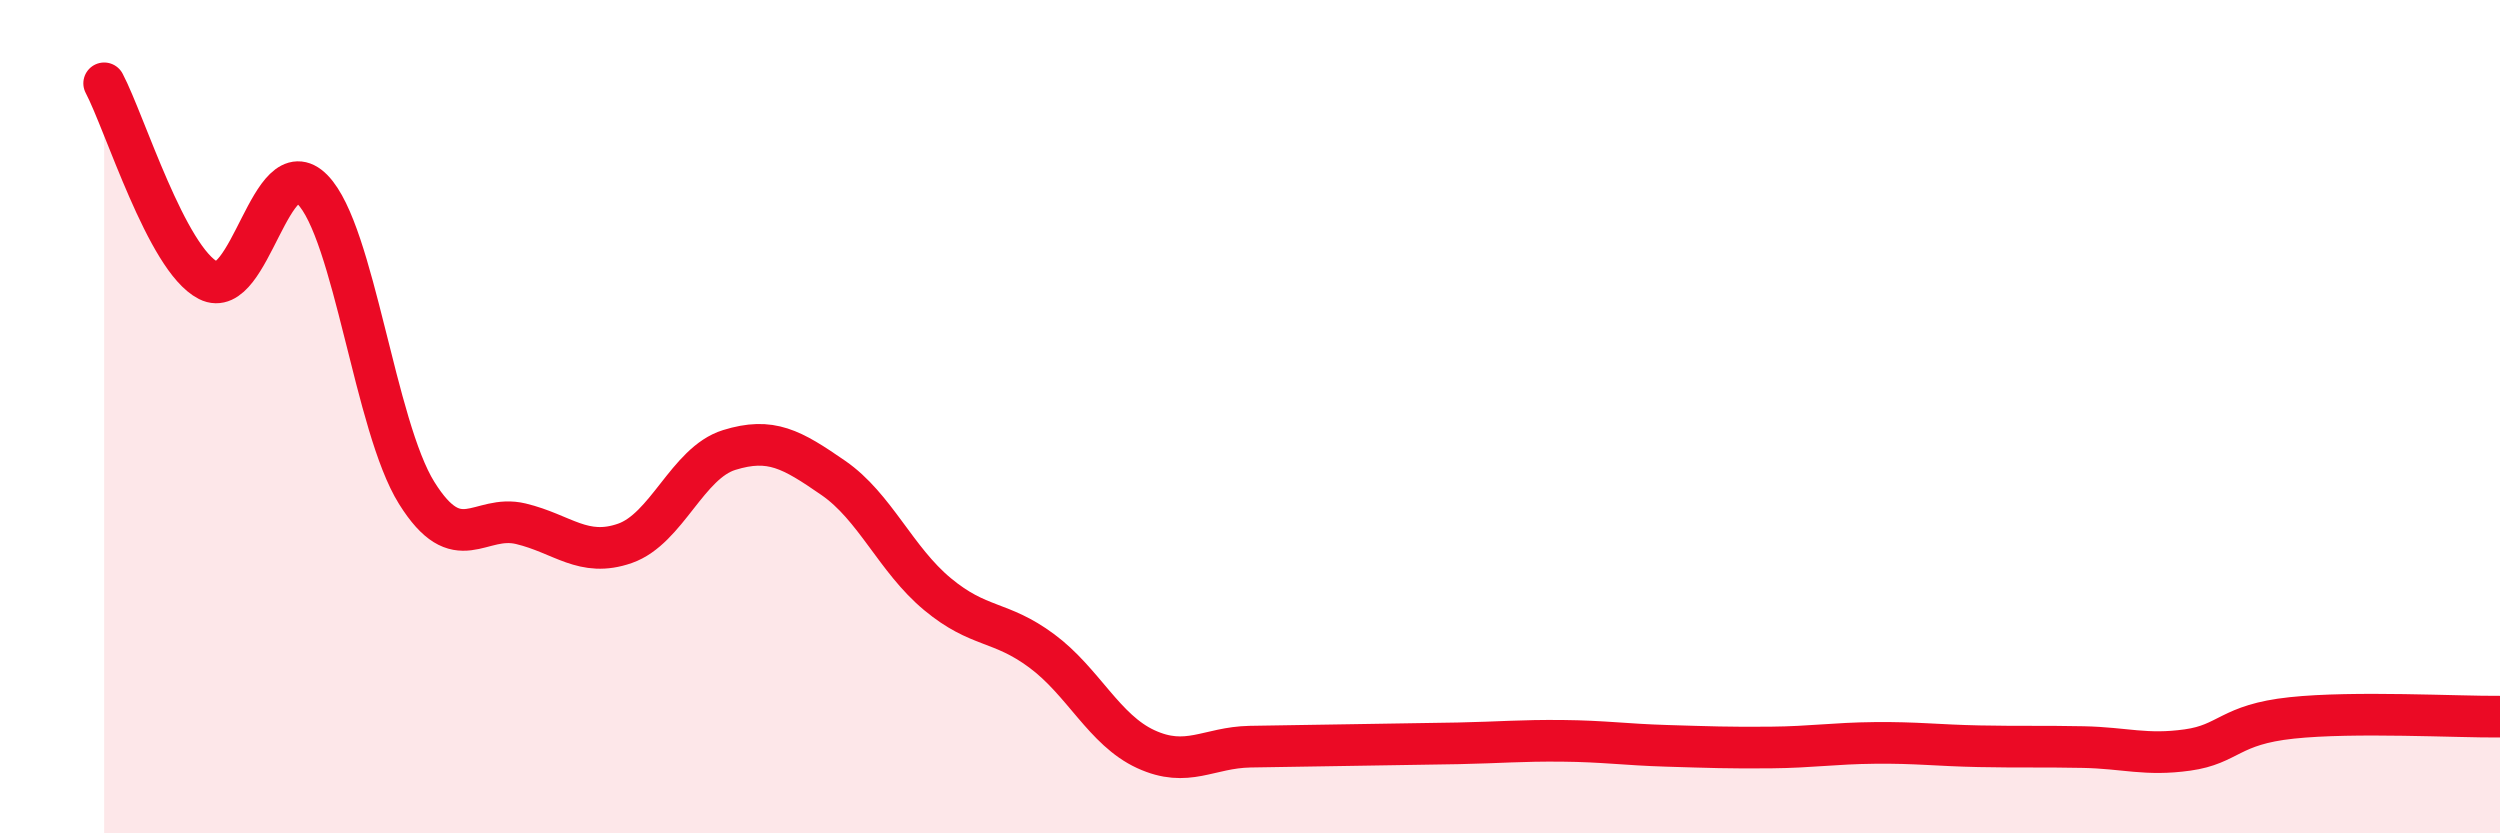 
    <svg width="60" height="20" viewBox="0 0 60 20" xmlns="http://www.w3.org/2000/svg">
      <path
        d="M 2.5,2 C 3,2.95 4,6.22 5,6.73 C 6,7.24 6.5,3.53 7.5,4.55 C 8.5,5.57 9,10.23 10,11.83 C 11,13.43 11.5,12.33 12.5,12.57 C 13.5,12.81 14,13.39 15,13.04 C 16,12.69 16.5,11.11 17.5,10.8 C 18.5,10.49 19,10.78 20,11.47 C 21,12.16 21.5,13.43 22.5,14.26 C 23.5,15.09 24,14.88 25,15.62 C 26,16.36 26.5,17.52 27.5,17.98 C 28.5,18.44 29,17.94 30,17.92 C 31,17.9 31.5,17.9 32.5,17.88 C 33.5,17.86 34,17.86 35,17.84 C 36,17.82 36.5,17.77 37.5,17.78 C 38.5,17.79 39,17.87 40,17.9 C 41,17.93 41.5,17.95 42.5,17.94 C 43.5,17.93 44,17.84 45,17.83 C 46,17.82 46.5,17.89 47.5,17.91 C 48.5,17.93 49,17.91 50,17.93 C 51,17.95 51.5,18.14 52.5,18 C 53.5,17.86 53.5,17.39 55,17.23 C 56.5,17.07 59,17.21 60,17.2L60 20L2.5 20Z"
        fill="#EB0A25"
        opacity="0.1"
        stroke-linecap="round"
        stroke-linejoin="round"
      />
      <path
        d="M 2.5,2 C 3,2.95 4,6.22 5,6.73 C 6,7.24 6.5,3.53 7.5,4.55 C 8.5,5.57 9,10.23 10,11.83 C 11,13.43 11.5,12.33 12.5,12.57 C 13.5,12.81 14,13.39 15,13.04 C 16,12.69 16.5,11.11 17.5,10.8 C 18.5,10.49 19,10.78 20,11.47 C 21,12.16 21.5,13.43 22.5,14.26 C 23.5,15.09 24,14.88 25,15.62 C 26,16.36 26.5,17.52 27.5,17.98 C 28.5,18.44 29,17.94 30,17.92 C 31,17.9 31.5,17.9 32.5,17.88 C 33.5,17.86 34,17.86 35,17.84 C 36,17.82 36.5,17.77 37.5,17.78 C 38.5,17.79 39,17.87 40,17.9 C 41,17.93 41.5,17.95 42.5,17.94 C 43.5,17.93 44,17.84 45,17.83 C 46,17.82 46.5,17.89 47.5,17.91 C 48.5,17.93 49,17.91 50,17.93 C 51,17.95 51.5,18.14 52.5,18 C 53.5,17.86 53.5,17.39 55,17.23 C 56.5,17.07 59,17.21 60,17.2"
        stroke="#EB0A25"
        stroke-width="1"
        fill="none"
        stroke-linecap="round"
        stroke-linejoin="round"
      />
    </svg>
  